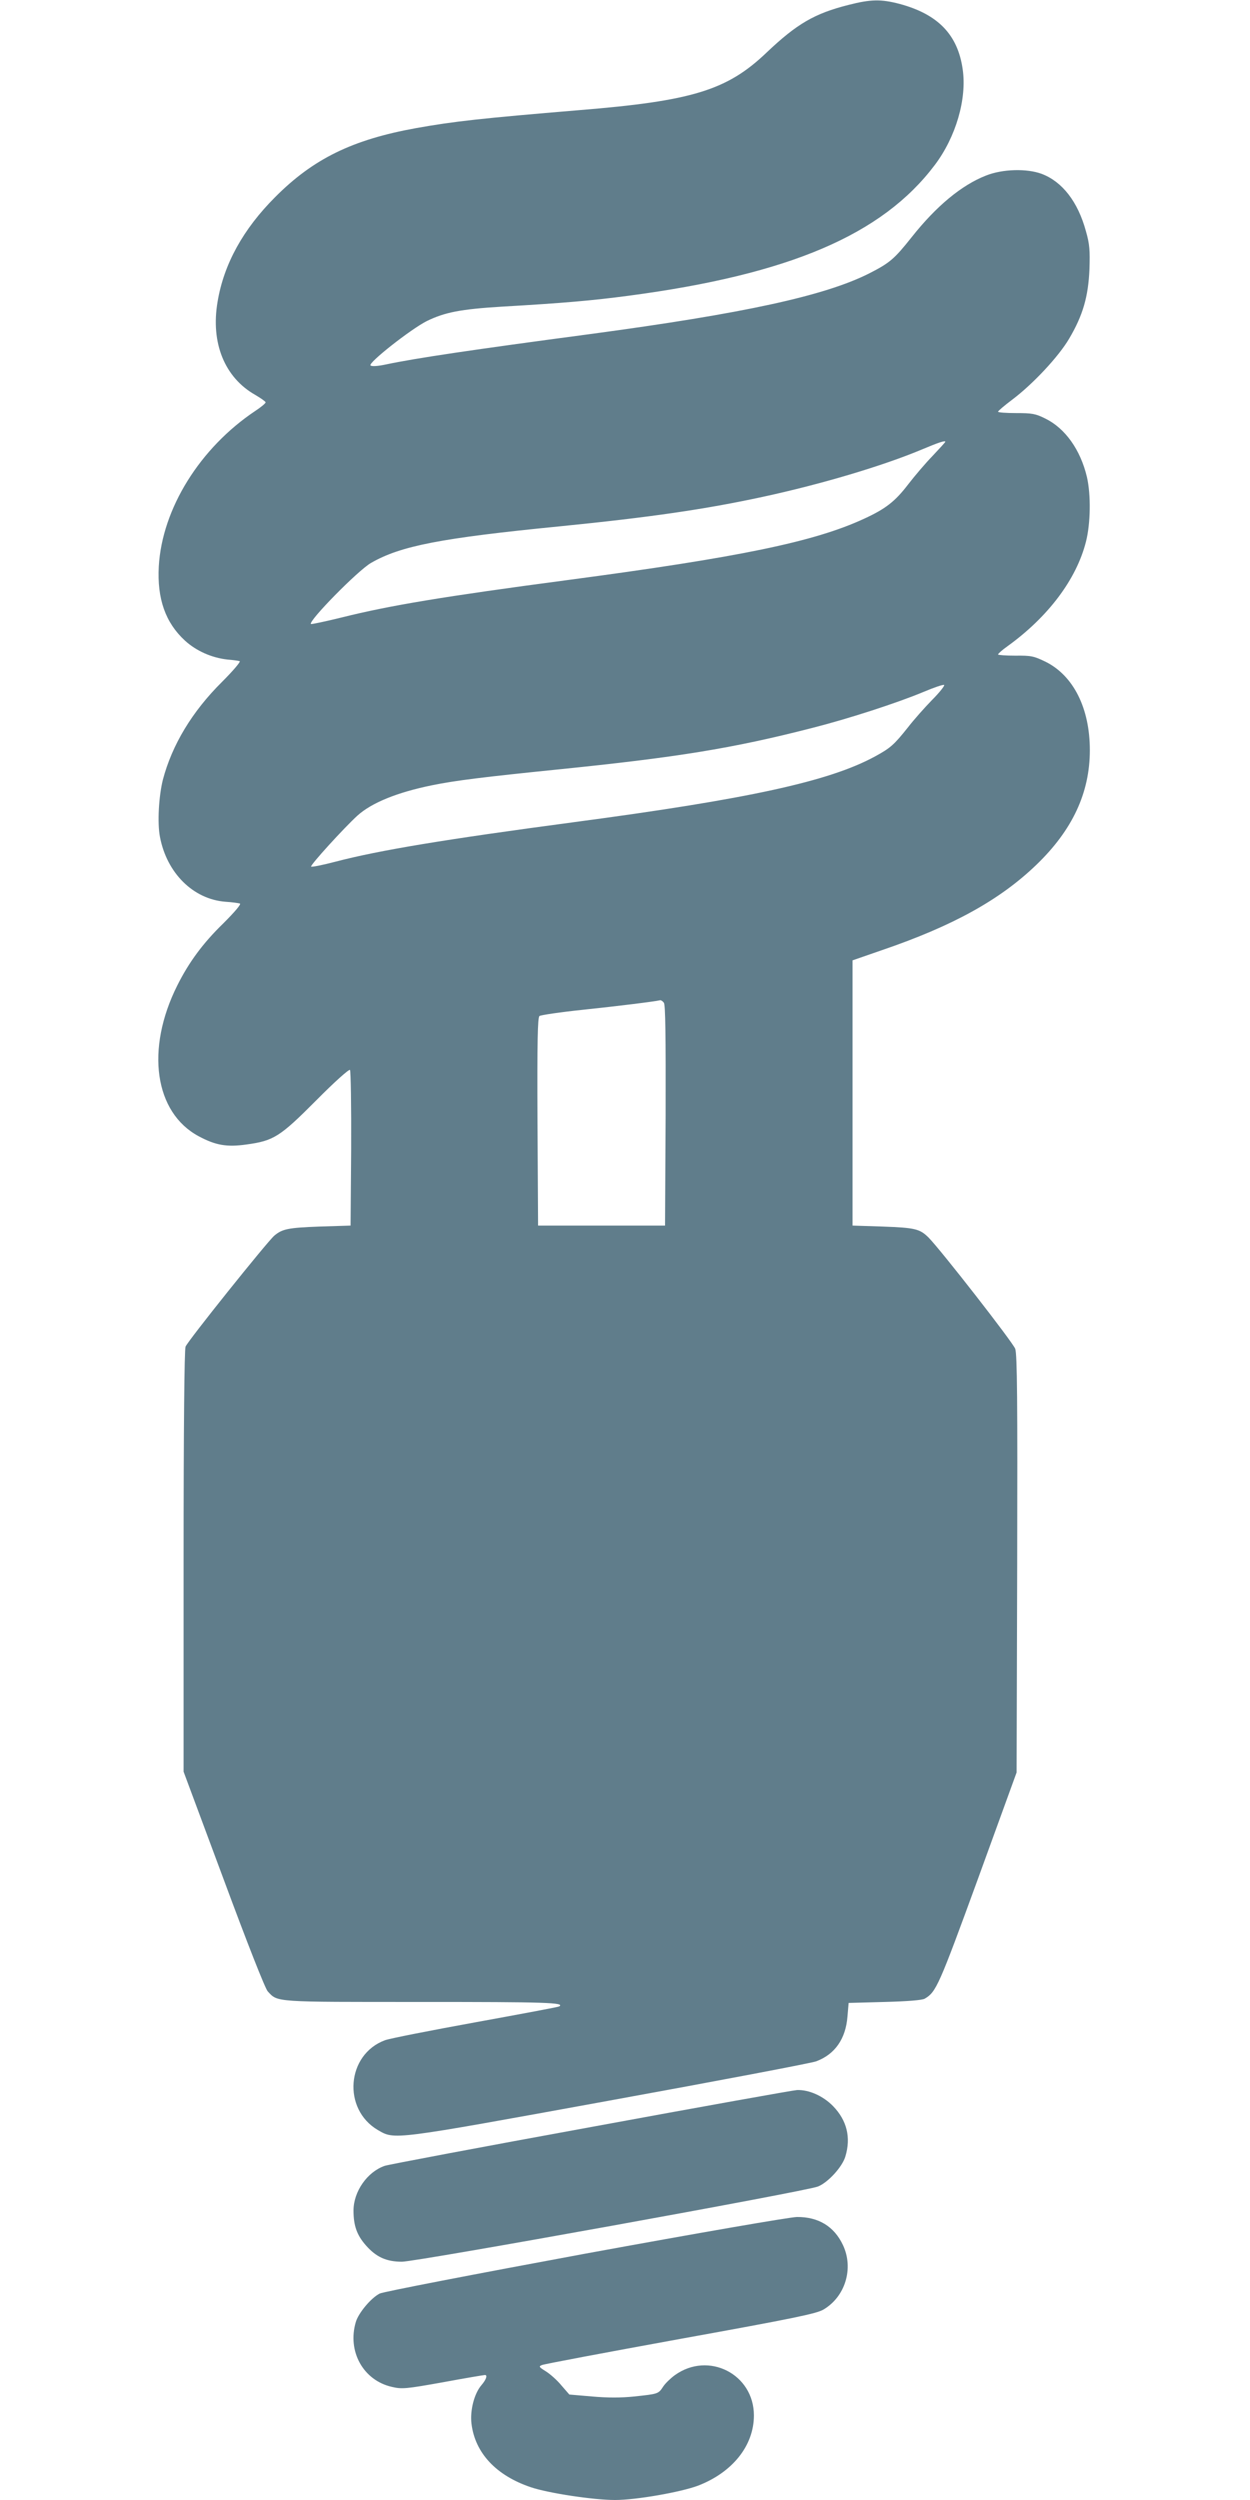 <?xml version="1.0" standalone="no"?>
<!DOCTYPE svg PUBLIC "-//W3C//DTD SVG 20010904//EN"
 "http://www.w3.org/TR/2001/REC-SVG-20010904/DTD/svg10.dtd">
<svg version="1.0" xmlns="http://www.w3.org/2000/svg"
 width="640pt" height="1280pt" viewBox="0 0 640 1280"
 preserveAspectRatio="xMidYMid meet">
<g transform="translate(0,1280) scale(0.1,-0.1)"
fill="#607d8b" stroke="none">
<path d="M4345 12775 c-175 -44 -265 -97 -420 -244 -202 -193 -380 -248 -960
-295 -503 -42 -639 -57 -835 -92 -326 -59 -526 -157 -721 -353 -164 -164 -263
-343 -295 -536 -36 -211 36 -388 193 -477 29 -17 53 -34 53 -38 0 -5 -24 -25
-53 -44 -283 -189 -477 -500 -494 -796 -9 -166 34 -288 134 -380 58 -53 137
-88 218 -97 27 -2 55 -6 62 -8 7 -2 -34 -50 -91 -107 -153 -152 -255 -322
-302 -500 -21 -84 -29 -221 -15 -293 35 -185 170 -319 335 -332 34 -2 67 -7
74 -9 9 -2 -25 -42 -85 -102 -104 -101 -176 -199 -235 -317 -164 -327 -117
-652 110 -773 86 -46 143 -56 243 -42 140 19 172 39 358 226 93 94 168 161
173 156 4 -4 7 -186 6 -403 l-3 -394 -160 -5 c-159 -6 -190 -12 -231 -47 -36
-31 -444 -540 -454 -568 -6 -17 -10 -409 -10 -1101 l0 -1075 205 -551 c120
-324 213 -561 226 -574 52 -56 28 -54 787 -54 636 0 737 -3 705 -23 -5 -3
-197 -39 -428 -81 -231 -42 -440 -83 -464 -92 -197 -73 -219 -353 -36 -460 87
-50 66 -53 1180 150 561 102 1040 193 1064 202 96 36 151 115 160 229 l6 70
185 5 c114 3 193 9 205 17 58 34 72 65 272 613 l198 545 3 1066 c2 839 0 1074
-10 1103 -12 33 -380 505 -444 570 -45 44 -68 50 -234 56 l-155 5 0 679 0 679
150 52 c363 124 604 257 791 437 185 178 274 369 274 587 0 215 -84 382 -227
453 -60 29 -74 32 -155 31 -48 0 -88 3 -88 6 0 4 21 23 48 42 208 150 353 342
402 535 24 94 26 241 5 332 -33 139 -111 249 -213 299 -50 25 -68 28 -150 28
-50 0 -92 3 -92 7 0 4 33 32 73 62 106 80 237 220 291 312 71 120 98 216 104
355 3 97 1 129 -18 195 -41 151 -121 254 -227 294 -76 28 -200 25 -285 -9
-125 -49 -254 -156 -380 -315 -89 -112 -112 -132 -218 -186 -228 -115 -643
-205 -1425 -310 -609 -81 -898 -124 -1049 -156 -42 -9 -73 -11 -79 -5 -13 13
205 185 288 227 92 45 173 61 385 74 313 18 462 31 650 56 822 109 1297 312
1566 669 108 143 165 338 143 490 -25 177 -126 282 -323 335 -95 25 -148 24
-261 -5z m495 -2237 c0 -2 -29 -34 -65 -72 -36 -37 -93 -104 -126 -147 -66
-86 -114 -124 -225 -175 -255 -118 -637 -197 -1519 -314 -634 -84 -910 -130
-1154 -191 -85 -21 -157 -36 -159 -34 -15 14 241 275 308 313 151 87 356 127
965 187 461 46 744 87 1040 151 301 65 616 159 816 243 83 35 119 47 119 39z
m-68 -1322 c-38 -39 -94 -102 -124 -141 -71 -89 -89 -105 -168 -148 -235 -128
-649 -218 -1545 -337 -653 -87 -993 -143 -1218 -202 -65 -17 -120 -28 -124
-25 -6 7 169 199 237 261 73 66 204 119 380 155 121 25 270 43 643 81 612 62
897 108 1302 212 186 47 439 129 575 186 52 22 99 38 104 35 4 -3 -23 -38 -62
-77z m-1373 -1550 c8 -9 10 -169 9 -577 l-3 -564 -325 0 -325 0 -3 531 c-2
418 1 534 10 542 7 5 108 20 223 32 172 18 367 42 396 49 4 0 12 -5 18 -13z"/>
<path d="M3028 1910 c-565 -103 -1041 -193 -1058 -199 -90 -31 -160 -132 -160
-229 0 -77 17 -126 64 -179 52 -59 104 -83 184 -83 75 0 2067 360 2130 385 52
21 124 100 140 153 30 98 8 186 -63 259 -51 52 -123 84 -184 82 -14 0 -488
-85 -1053 -189z"/>
<path d="M2995 1261 c-562 -104 -1034 -195 -1051 -204 -45 -23 -108 -99 -122
-145 -45 -151 38 -300 185 -333 51 -12 72 -10 262 24 113 21 209 37 214 37 14
0 7 -23 -18 -52 -37 -43 -59 -129 -51 -197 18 -150 126 -266 305 -326 89 -30
320 -65 430 -65 108 0 335 40 424 73 177 68 287 205 287 360 0 212 -233 330
-405 206 -22 -16 -49 -42 -60 -59 -24 -37 -26 -37 -148 -50 -66 -7 -137 -7
-215 0 l-117 10 -40 46 c-21 26 -57 58 -79 72 -37 23 -39 26 -21 33 11 5 330
65 709 134 581 105 696 129 732 150 112 66 156 211 100 330 -45 96 -126 145
-236 144 -38 -1 -490 -79 -1085 -188z"/>
</g>
</svg>
